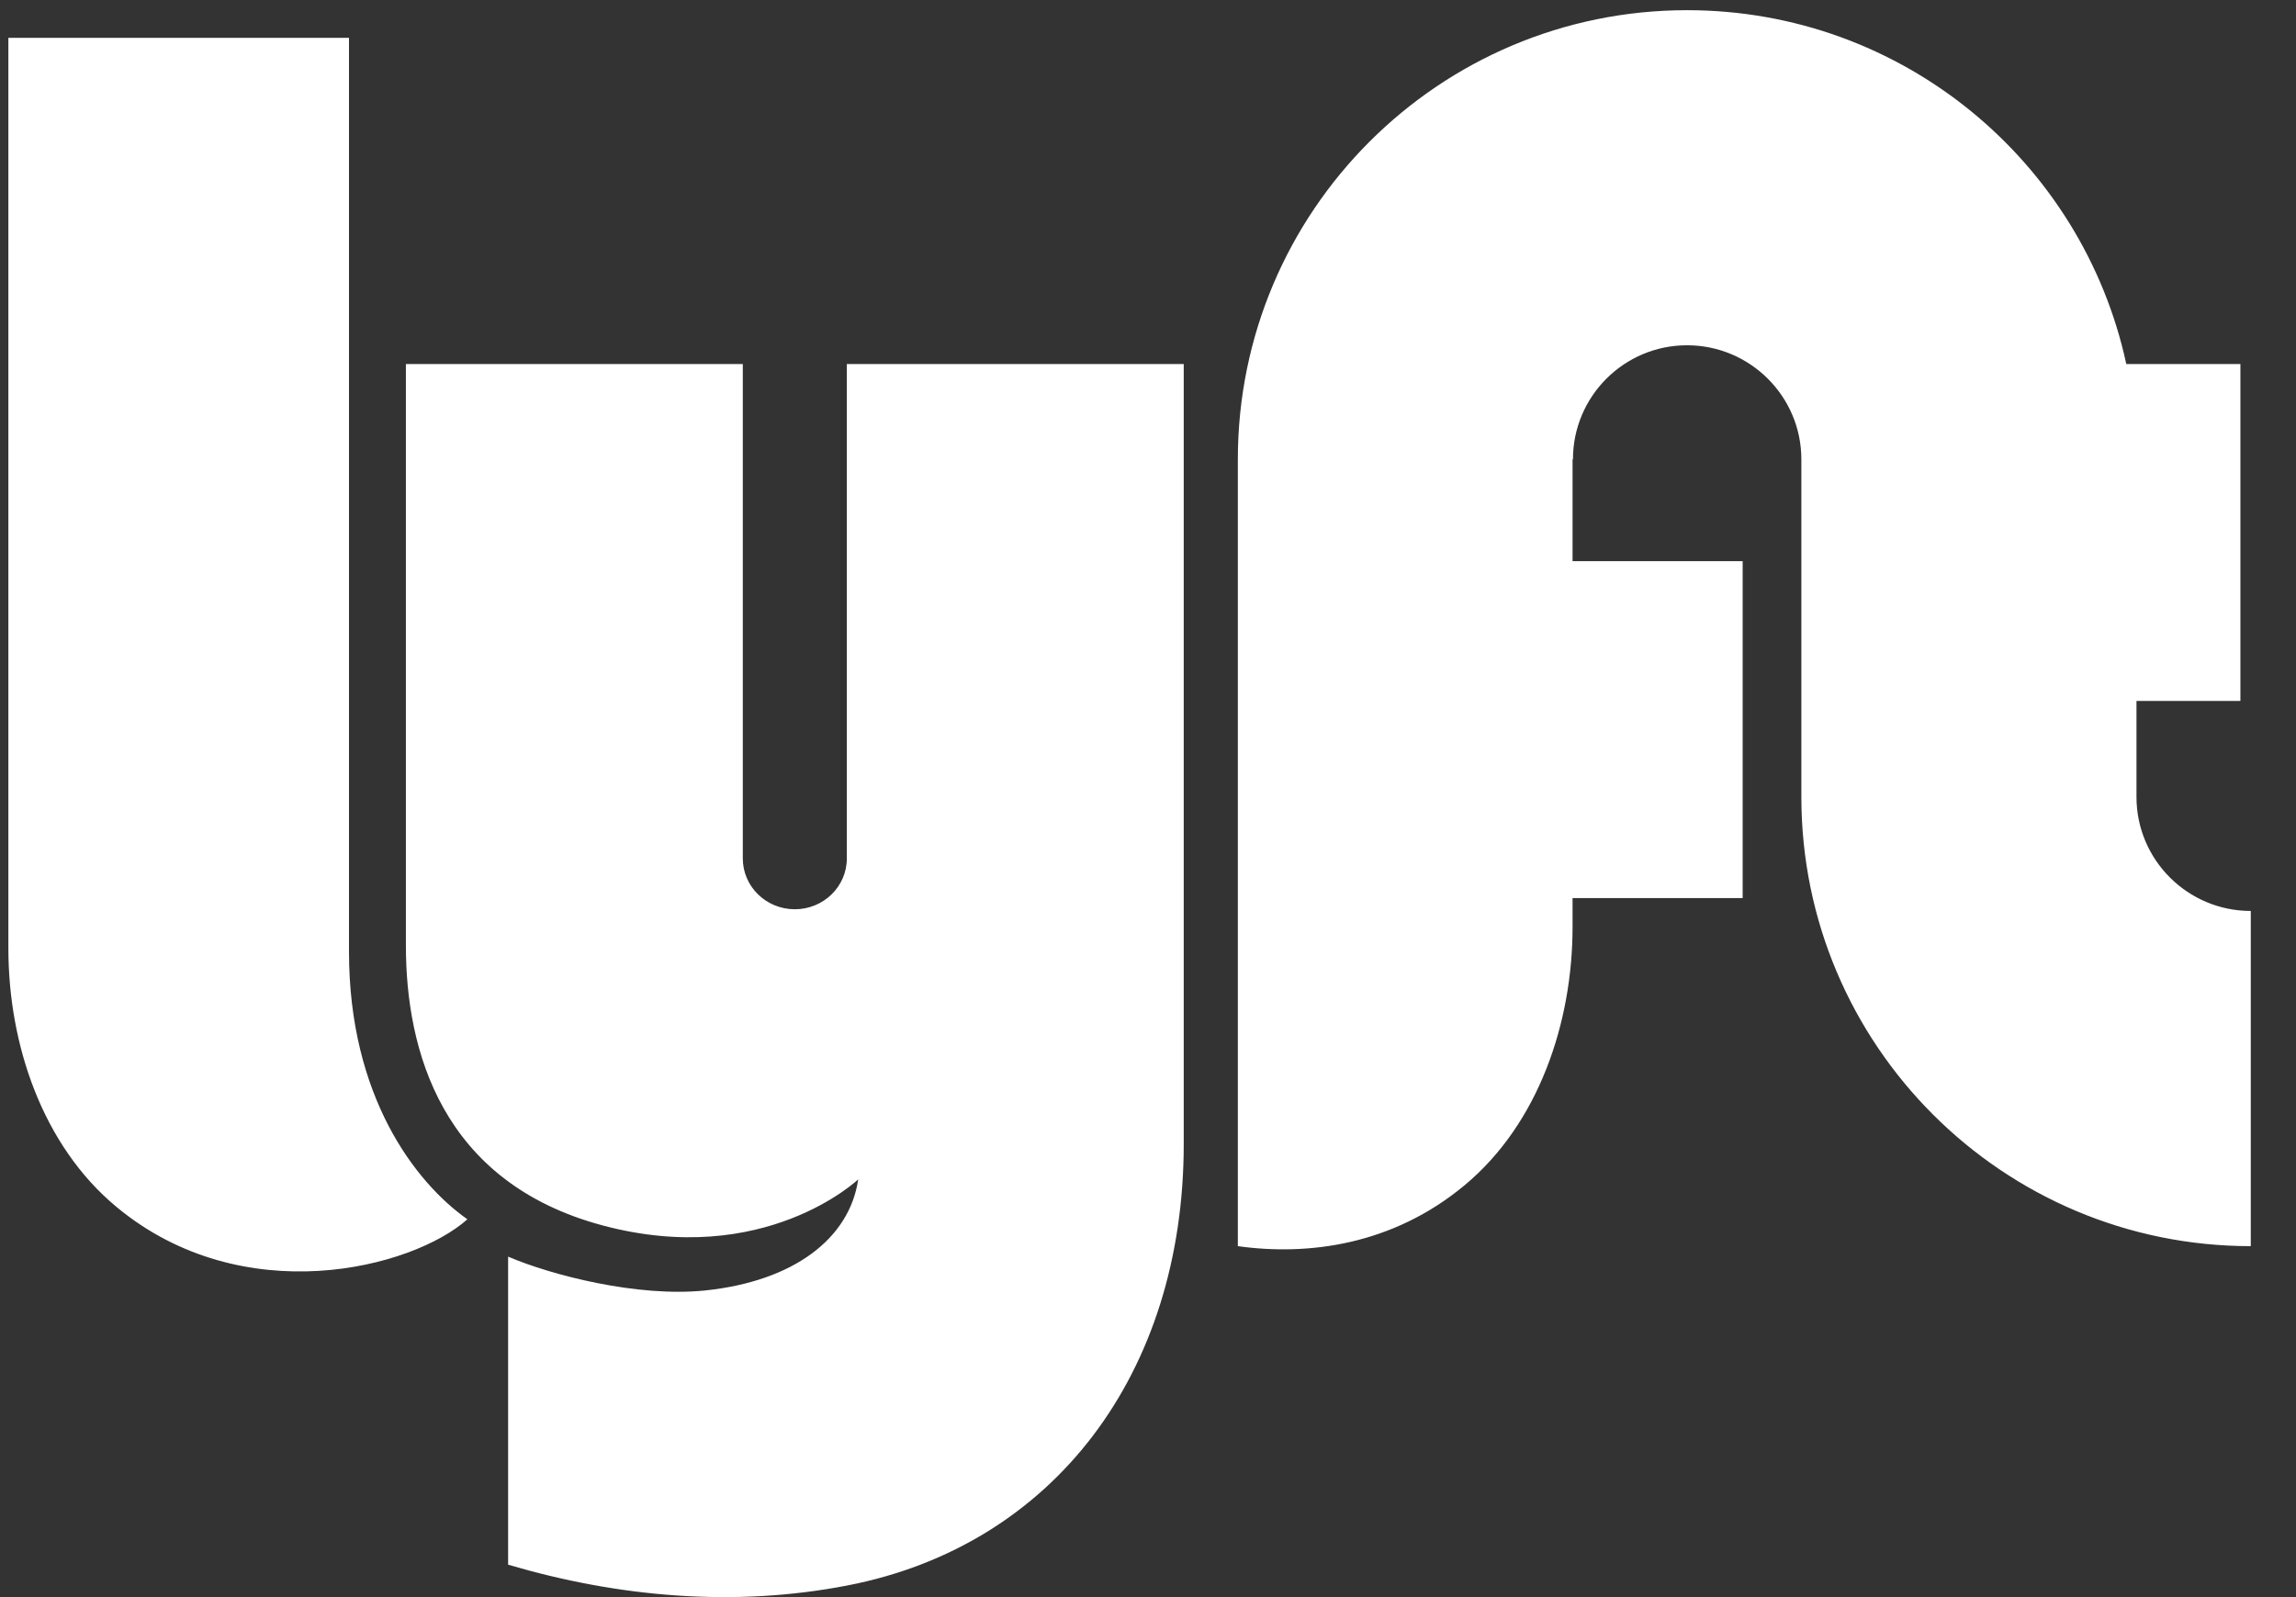 <svg width="23" height="16" viewBox="0 0 23 16" fill="none" xmlns="http://www.w3.org/2000/svg">
<rect x="0" y="0" width="23" height="16" fill="#333333" stroke="none"/>
<path fill-rule="evenodd" clip-rule="evenodd" d="M0.084 0.379H3.496V9.534C3.496 10.982 4.158 11.845 4.682 12.215C4.127 12.709 2.432 13.14 1.168 12.092C0.423 11.474 0.084 10.459 0.084 9.503V0.379ZM21.402 7.984V7.022H22.443V3.647H21.3C20.862 1.62 19.058 0.102 16.9 0.102C14.415 0.102 12.4 2.117 12.4 4.602V12.484C13.108 12.583 13.951 12.472 14.669 11.876C15.414 11.258 15.753 10.243 15.753 9.287V8.997H17.457V5.622H15.753V4.602H15.757C15.757 3.971 16.269 3.459 16.9 3.459C17.531 3.459 18.045 3.971 18.045 4.602V7.984C18.045 10.469 20.062 12.484 22.547 12.484V9.126C21.916 9.126 21.402 8.615 21.402 7.984ZM8.483 3.647V8.6C8.483 8.881 8.25 9.109 7.962 9.109C7.674 9.109 7.441 8.881 7.441 8.6V3.647H4.066V9.472C4.066 10.52 4.421 11.845 6.039 12.277C7.658 12.709 8.597 11.815 8.597 11.815C8.511 12.404 7.956 12.835 7.063 12.928C6.386 12.998 5.521 12.774 5.09 12.589V15.675C6.189 15.999 7.352 16.104 8.49 15.883C10.555 15.483 11.858 13.757 11.858 11.46V3.647H8.483Z" fill="white"/>
</svg>
